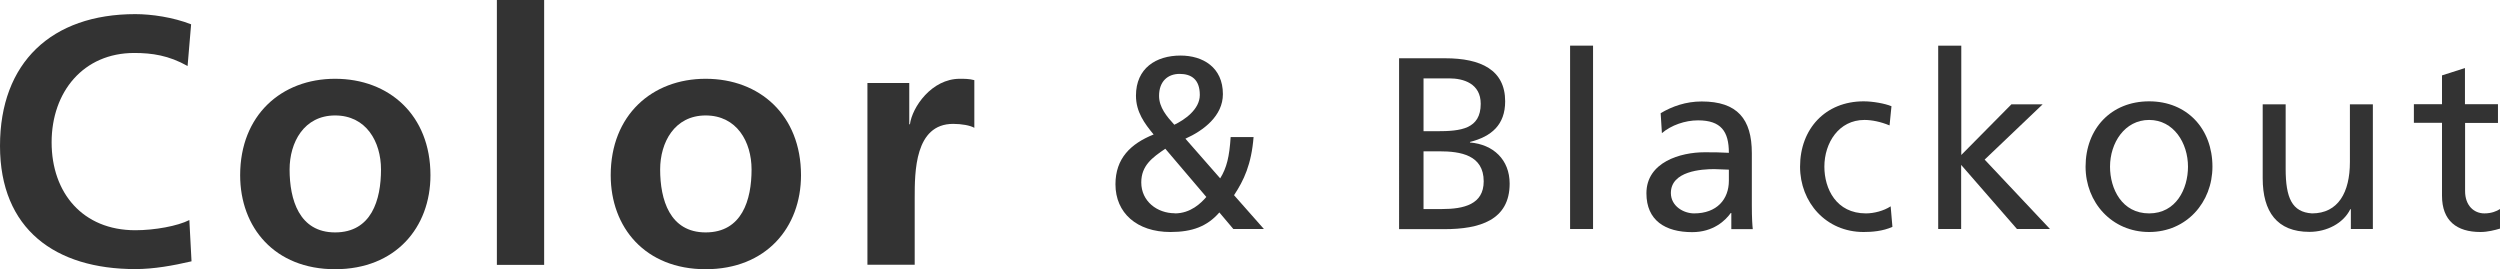 <?xml version="1.0" encoding="UTF-8"?><svg id="_イヤー_2" xmlns="http://www.w3.org/2000/svg" width="184.05" height="19.81" viewBox="0 0 184.05 19.81"><defs><style>.cls-1{fill:#333;}</style></defs><g id="_ーツ"><g><path class="cls-1" d="M14.09,19.24c-1.33,.31-2.76,.57-4.13,.57C4.08,19.81,0,16.88,0,10.74S3.8,1.04,9.96,1.04c1.2,0,2.78,.23,4.11,.75l-.26,3.07c-1.38-.78-2.62-.96-3.93-.96-3.74,0-6.08,2.86-6.08,6.58s2.29,6.47,6.16,6.47c1.43,0,3.12-.31,3.98-.75l.16,3.04Z"/><path class="cls-1" d="M24.67,5.8c3.98,0,7.02,2.68,7.02,7.1,0,3.85-2.57,6.92-7.02,6.92s-6.99-3.07-6.99-6.92c0-4.42,3.04-7.1,6.99-7.1Zm0,11.31c2.68,0,3.38-2.39,3.38-4.63,0-2.05-1.09-3.98-3.38-3.98s-3.35,1.98-3.35,3.98c0,2.21,.7,4.63,3.35,4.63Z"/><path class="cls-1" d="M36.58,0h3.48V19.5h-3.48V0Z"/><path class="cls-1" d="M51.95,5.8c3.98,0,7.02,2.68,7.02,7.1,0,3.85-2.57,6.92-7.02,6.92s-6.99-3.07-6.99-6.92c0-4.42,3.04-7.1,6.99-7.1Zm0,11.31c2.68,0,3.38-2.39,3.38-4.63,0-2.05-1.09-3.98-3.38-3.98s-3.35,1.98-3.35,3.98c0,2.21,.7,4.63,3.35,4.63Z"/><path class="cls-1" d="M63.85,6.11h3.09v3.04h.05c.16-1.25,1.59-3.35,3.67-3.35,.34,0,.7,0,1.07,.1v3.51c-.31-.18-.94-.29-1.56-.29-2.83,0-2.83,3.54-2.83,5.46v4.91h-3.48V6.11Z"/><path class="cls-1" d="M92.29,10.07c-.16,2.04-.72,3.21-1.44,4.3l2.2,2.49h-2.25l-1.03-1.22c-.9,1.03-2,1.44-3.6,1.44-2.48,0-4.05-1.41-4.05-3.51,0-1.91,1.12-2.99,2.81-3.67-.67-.81-1.3-1.66-1.3-2.86,0-2.02,1.48-2.95,3.28-2.95,1.64,0,3.12,.86,3.12,2.84,0,1.6-1.42,2.68-2.76,3.28l2.56,2.92c.48-.77,.68-1.6,.77-3.04h1.69Zm-5.8,5.64c1.17,0,1.93-.76,2.32-1.21l-3.02-3.55c-.96,.65-1.77,1.24-1.77,2.48,0,1.39,1.17,2.27,2.47,2.27Zm-.05-6.52c.76-.36,1.89-1.13,1.89-2.2,0-1.15-.63-1.55-1.49-1.55s-1.51,.54-1.51,1.62c0,.85,.58,1.53,1.12,2.12Z"/><path class="cls-1" d="M103,4.29h3.4c2.61,0,4.41,.85,4.41,3.17,0,1.73-1.01,2.59-2.59,2.99v.04c1.71,.14,2.92,1.26,2.92,3.03,0,2.7-2.23,3.35-4.79,3.35h-3.35V4.29Zm1.8,5.37h.99c1.75,0,3.22-.16,3.22-2.02,0-1.5-1.28-1.87-2.32-1.87h-1.89v3.89Zm0,5.73h1.35c1.62,0,3.08-.34,3.08-2.04,0-1.94-1.71-2.21-3.26-2.21h-1.17v4.25Z"/><path class="cls-1" d="M115.59,3.36h1.69v13.5h-1.69V3.36Z"/><path class="cls-1" d="M122.26,8.33c.85-.5,1.85-.86,3.02-.86,2.63,0,3.69,1.3,3.69,3.8v3.8c0,1.04,.04,1.53,.07,1.8h-1.58v-1.19h-.04c-.4,.56-1.29,1.41-2.84,1.41-1.98,0-3.37-.86-3.37-2.86,0-2.3,2.52-3.02,4.27-3.02,.67,0,1.13,0,1.8,.04,0-1.58-.58-2.39-2.27-2.39-.96,0-1.98,.36-2.66,.94l-.09-1.44Zm5.02,4.16c-.36,0-.72-.04-1.08-.04-.92,0-3.19,.14-3.19,1.76,0,.97,.94,1.5,1.71,1.5,1.68,0,2.56-1.04,2.56-2.41v-.81Z"/><path class="cls-1" d="M139.1,9.23c-.65-.27-1.3-.4-1.84-.4-1.89,0-2.95,1.69-2.95,3.44,0,1.64,.88,3.44,3.06,3.44,.58,0,1.3-.18,1.82-.52l.13,1.51c-.7,.32-1.51,.38-2.12,.38-2.77,0-4.68-2.18-4.68-4.81,0-2.79,1.87-4.81,4.68-4.81,.68,0,1.57,.16,2.05,.36l-.14,1.4Z"/><path class="cls-1" d="M142.7,3.36h1.69V11.41l3.69-3.73h2.3l-4.27,4.07,4.81,5.11h-2.43l-4.11-4.72v4.72h-1.69V3.36Z"/><path class="cls-1" d="M158.22,7.46c2.79,0,4.66,2.02,4.66,4.81,0,2.63-1.91,4.81-4.66,4.81s-4.68-2.18-4.68-4.81c0-2.79,1.87-4.81,4.68-4.81Zm0,8.25c1.98,0,2.86-1.8,2.86-3.44,0-1.75-1.06-3.44-2.86-3.44s-2.88,1.69-2.88,3.44c0,1.64,.88,3.44,2.88,3.44Z"/><path class="cls-1" d="M174.71,16.86h-1.64v-1.46h-.04c-.51,1.04-1.73,1.67-3.01,1.67-2.38,0-3.44-1.48-3.44-3.94V7.68h1.69v4.75c0,2.14,.47,3.19,1.94,3.28,1.93,0,2.79-1.55,2.79-3.78V7.68h1.69v9.18Z"/><path class="cls-1" d="M183.91,9.05h-2.43v5.02c0,1.06,.65,1.64,1.42,1.64,.52,0,.9-.16,1.15-.32v1.44c-.38,.11-.9,.25-1.44,.25-1.75,0-2.83-.83-2.83-2.67v-5.37h-2.07v-1.37h2.07v-2.12l1.69-.54v2.66h2.43v1.37Z"/></g></g></svg>